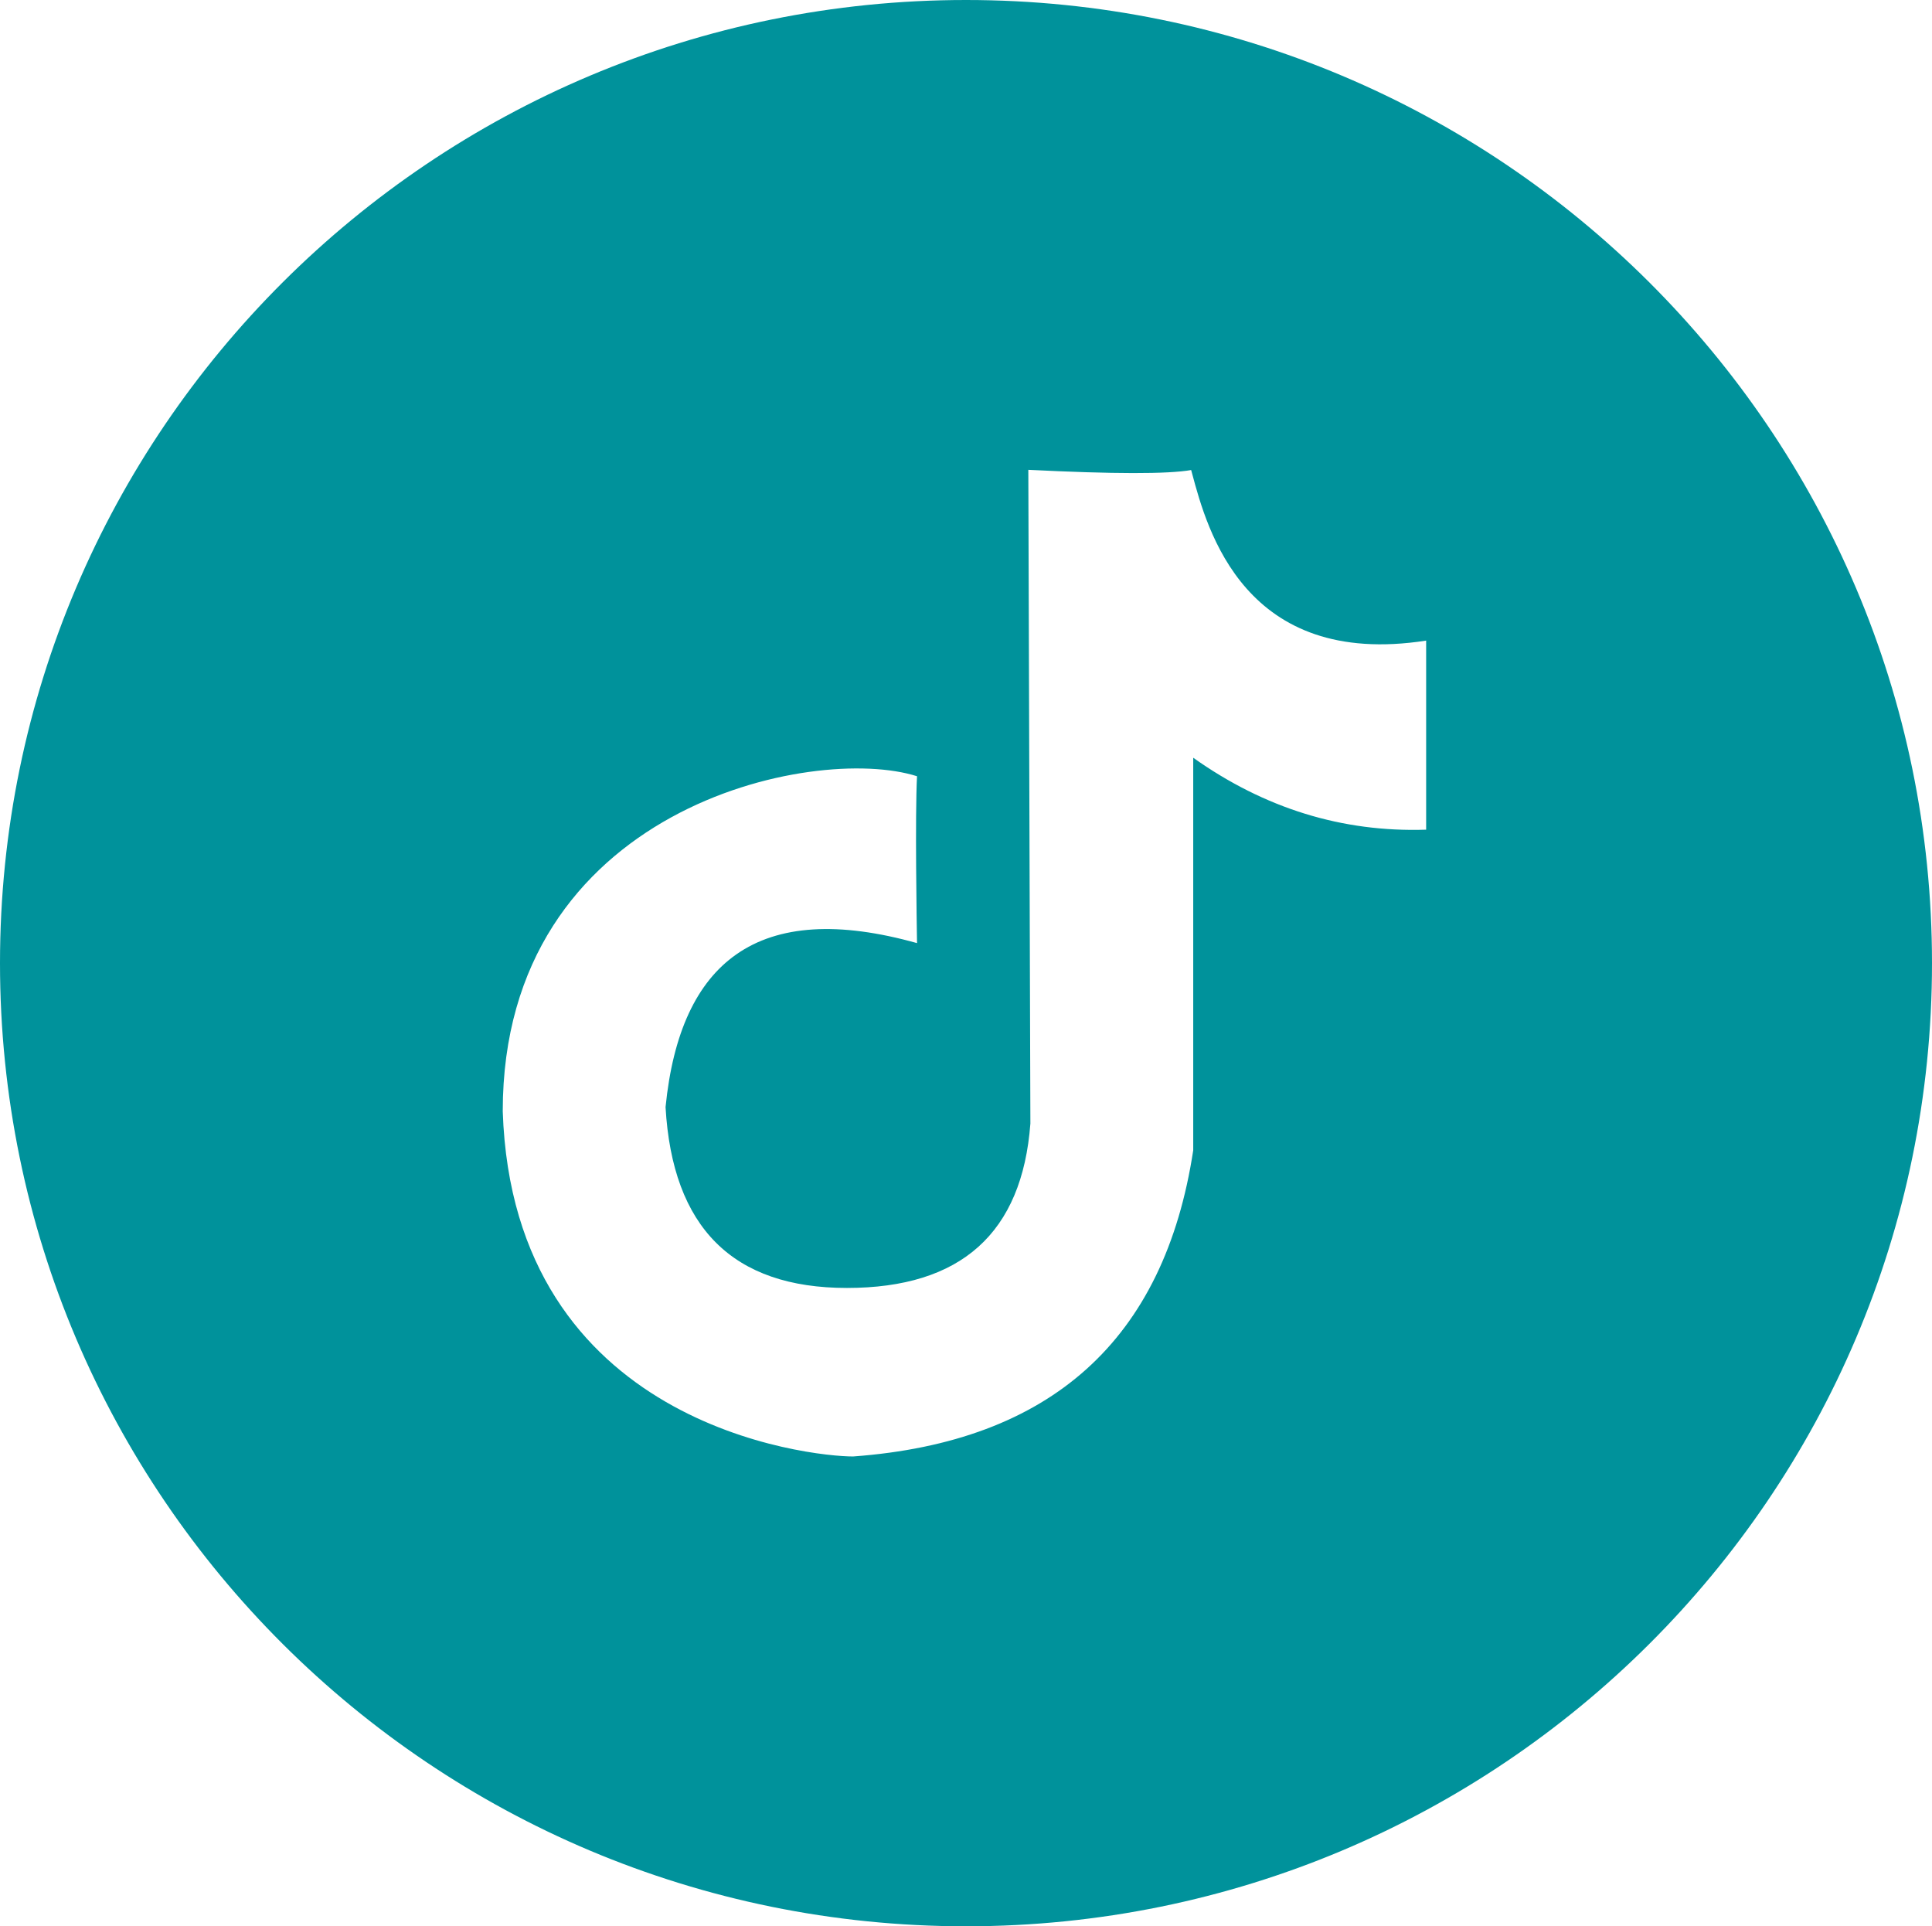 <svg xmlns="http://www.w3.org/2000/svg" xmlns:xlink="http://www.w3.org/1999/xlink" fill="none" version="1.1" width="70.214" height="70" viewBox="0 0 70.214 70"><g><path d="M35.107,70C54.496,70,70.214,54.33,70.214,35C70.214,15.67,54.496,0,35.107,0C15.718,0,0,15.67,0,35C0,54.33,15.718,70,35.107,70ZM18.271,40.381C18.271,29.328,29.582,27.013,33.327,28.208C33.252,29.627,33.316,33.585,33.327,34.272Q29.052,33.074,26.758,34.683Q24.589,36.203,24.188,40.231Q24.563,46.803,30.78,46.803Q36.998,46.803,37.447,40.829L37.372,17.073Q42.017,17.305,43.29,17.081C43.301,17.121,43.312,17.163,43.324,17.207C43.87,19.241,45.228,24.303,51.83,23.279L51.83,30.15Q47.26,30.299,43.365,27.536L43.365,41.8Q41.792,52.135,31.005,52.927C29.432,52.927,18.645,51.807,18.271,40.381Z" fill-rule="evenodd" fill="#00929B" fill-opacity="1"/></g></svg>